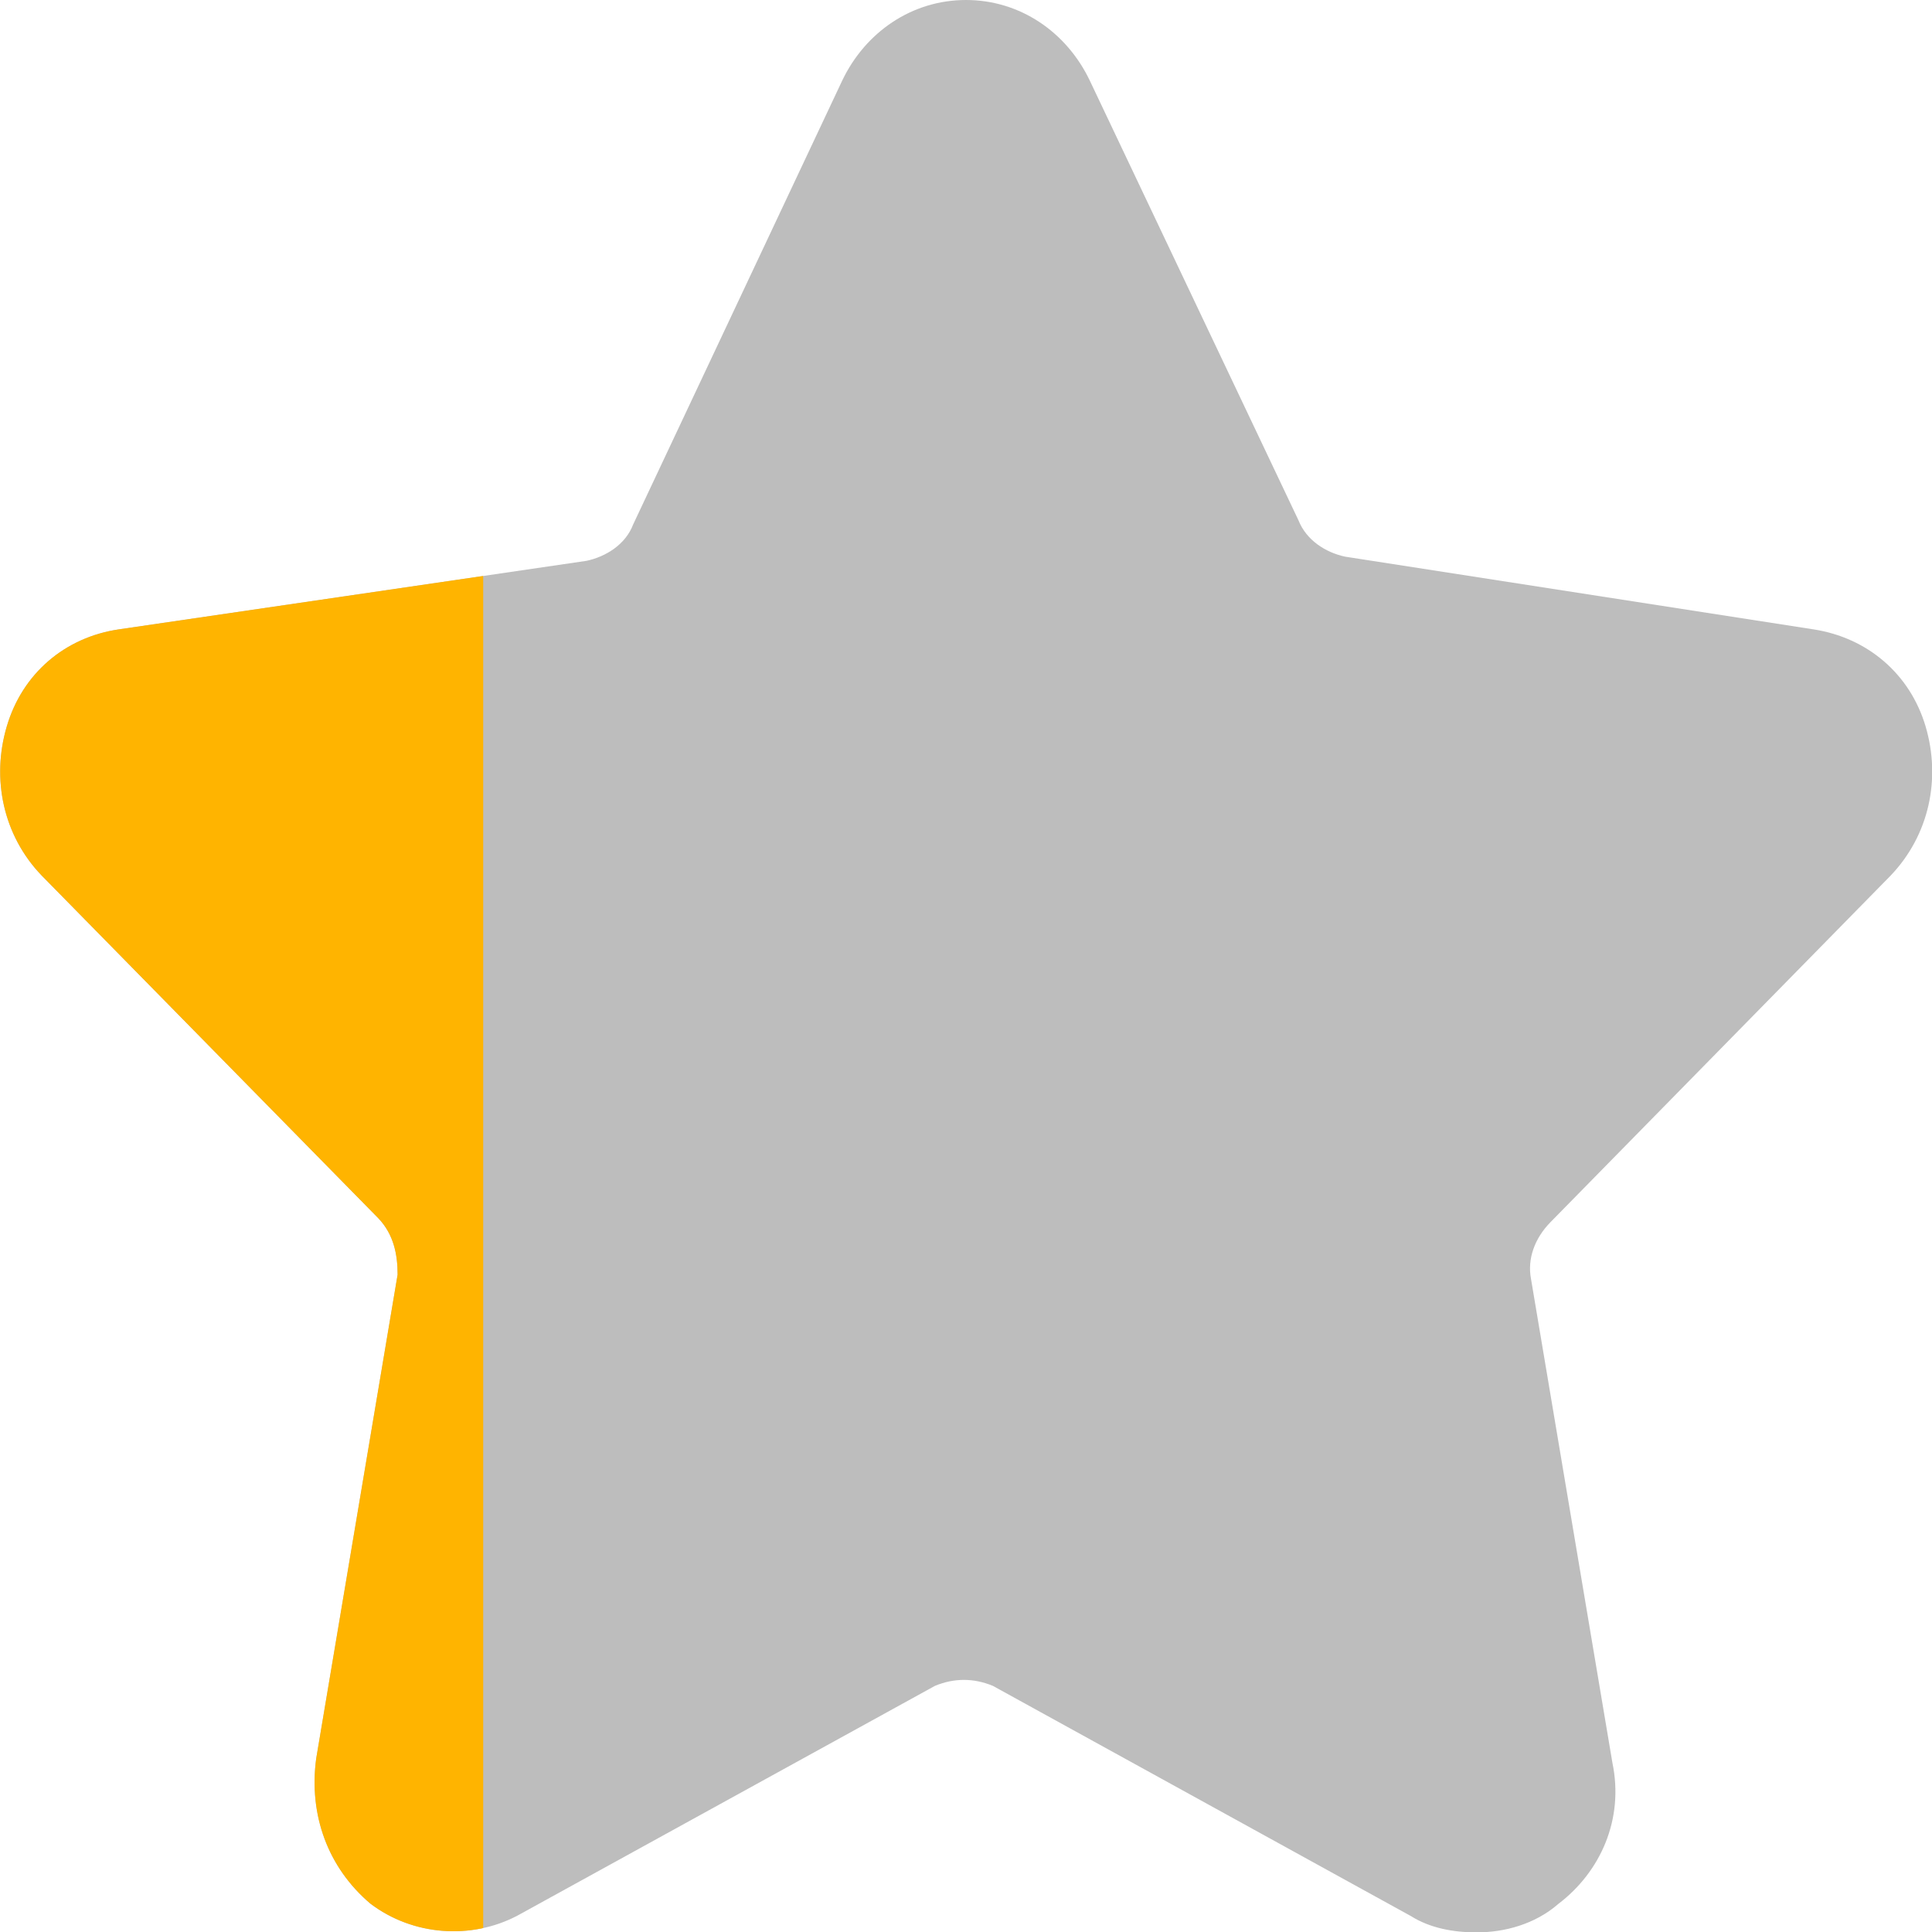 <?xml version="1.0" encoding="UTF-8"?> <svg xmlns="http://www.w3.org/2000/svg" xmlns:xlink="http://www.w3.org/1999/xlink" version="1.1" x="0px" y="0px" viewBox="0 0 510.2 510.2" style="enable-background:new 0 0 510.2 510.2;" xml:space="preserve"> <style type="text/css"> .st0{fill:#BDBDBD;} .st1{clip-path:url(#SVGID_2_);fill:#FFB400;} </style> <g id="Capa_1_copy"> <path class="st0" d="M499.3,231.2c10.2-10.7,13.3-25.6,9.2-39.4c-4.1-13.8-15.3-23.4-29.6-25.6L355.2,147 c-5.1-1.1-10.2-4.3-12.3-9.6L287.8,21.3C281.7,8.5,269.4,0,255.1,0s-26.6,8.5-32.7,21.3l-55.2,117.2c-2,5.3-7.2,8.5-12.3,9.6 L31.4,166.2c-14.3,2.1-25.5,11.7-29.6,25.6c-4.1,13.8-1,28.8,9.2,39.4l88.9,90.5c4.1,4.3,5.1,9.6,5.1,14.9L83.5,464.4 c-2,14.9,3.1,28.8,14.3,38.3c11.2,8.5,26.6,9.6,38.8,3.2l110.3-60.7c5.1-2.1,10.2-2.1,15.3,0L372.6,506c5.1,3.2,11.2,4.3,17.4,4.3 c7.2,0,15.3-2.1,21.5-7.5c11.2-8.5,17.4-22.4,14.3-37.3l-21.5-127.8c-1-5.3,1-10.7,5.1-14.9L499.3,231.2z"></path> </g> <g id="Capa_1"> </g> <g id="Layer_3"> <g> <defs> <rect id="SVGID_1_" y="0" width="127.6" height="510.2"></rect> </defs> <clipPath id="SVGID_2_"> <use xlink:href="#SVGID_1_" style="overflow:visible;"></use> </clipPath> <path class="st1" d="M499.3,231.2c10.2-10.7,13.3-25.6,9.2-39.4c-4.1-13.8-15.3-23.4-29.6-25.6L355.2,147 c-5.1-1.1-10.2-4.3-12.3-9.6L287.8,21.3C281.7,8.5,269.4,0,255.1,0s-26.6,8.5-32.7,21.3l-55.2,117.2c-2,5.3-7.2,8.5-12.3,9.6 L31.4,166.2c-14.3,2.1-25.5,11.7-29.6,25.6c-4.1,13.8-1,28.8,9.2,39.4l88.9,90.5c4.1,4.3,5.1,9.6,5.1,14.9L83.5,464.4 c-2,14.9,3.1,28.8,14.3,38.3c11.2,8.5,26.6,9.6,38.8,3.2l110.3-60.7c5.1-2.1,10.2-2.1,15.3,0L372.6,506c5.1,3.2,11.2,4.3,17.4,4.3 c7.2,0,15.3-2.1,21.5-7.5c11.2-8.5,17.4-22.4,14.3-37.3l-21.5-127.8c-1-5.3,1-10.7,5.1-14.9L499.3,231.2z"></path> </g> </g> </svg> 